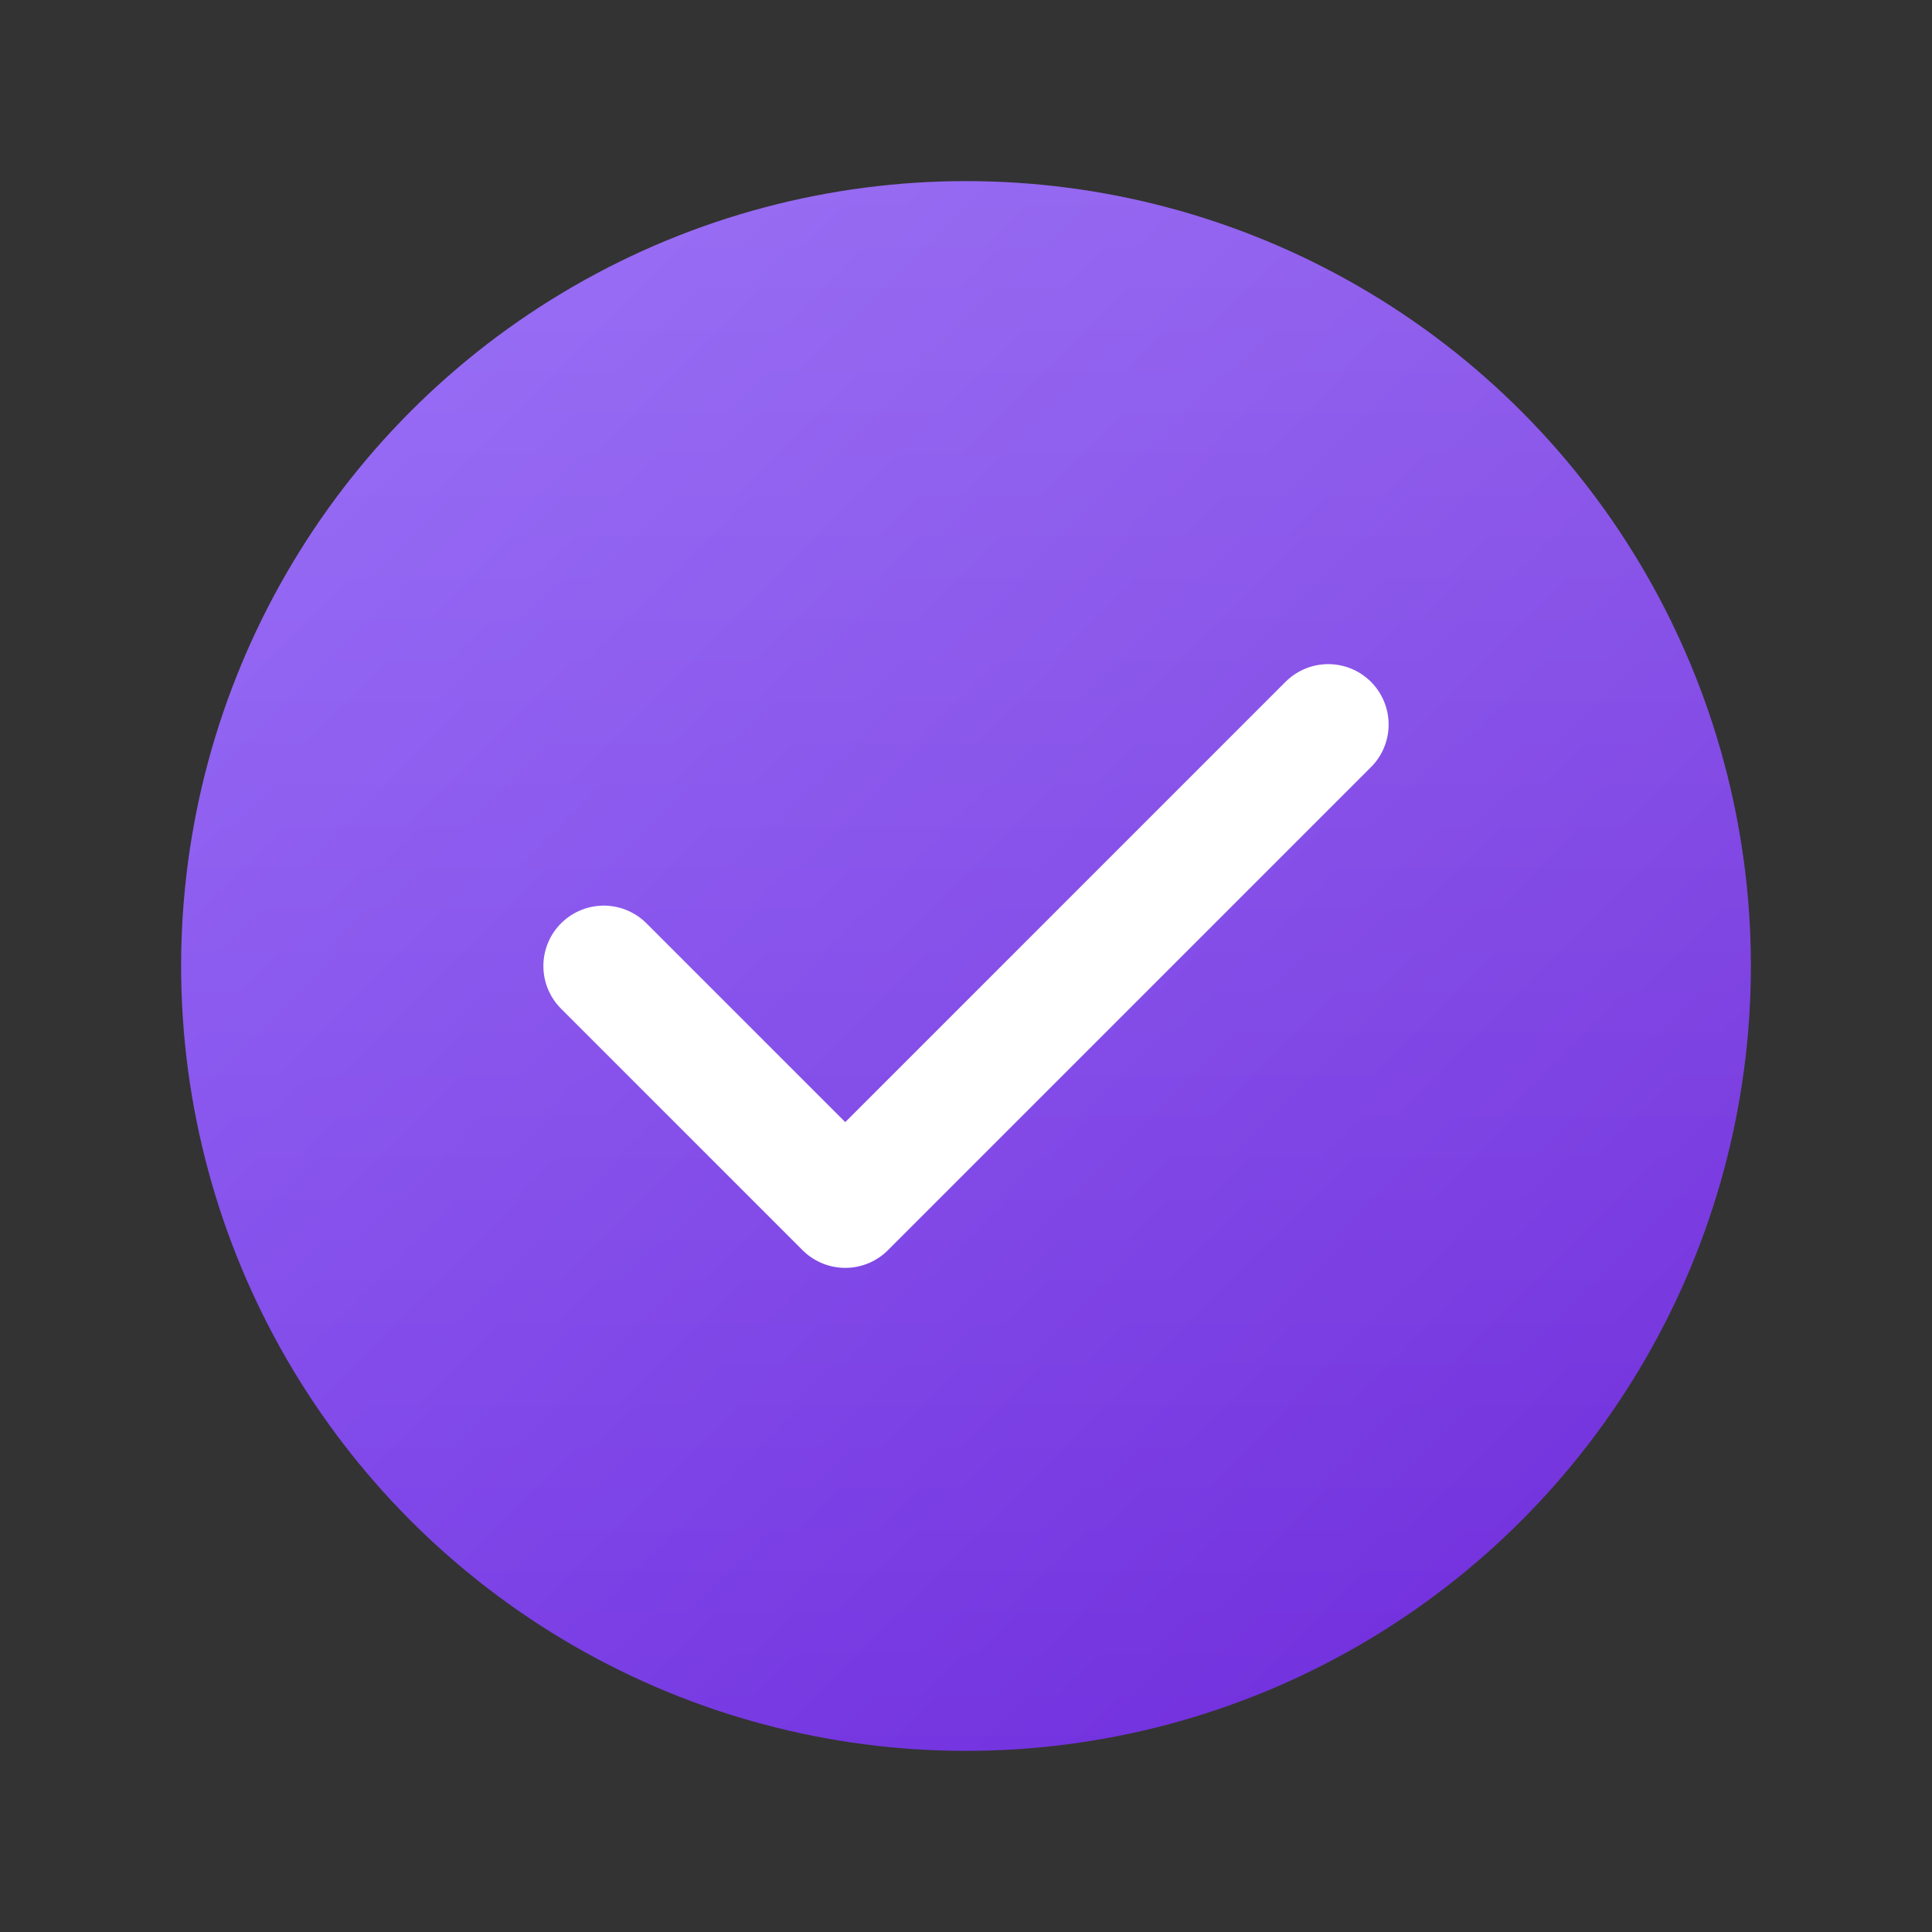 <svg width="64" height="64" viewBox="0 0 64 64" fill="none" xmlns="http://www.w3.org/2000/svg">
  <rect x="0" y="0" width="64" height="64" fill="#333333" stroke="none"/>
  <defs>
    <linearGradient id="checkGradient" x1="0%" y1="0%" x2="100%" y2="100%">
      <stop offset="0%" style="stop-color:#8B5CF6;stop-opacity:1" />
      <stop offset="100%" style="stop-color:#6D28D9;stop-opacity:1" />
    </linearGradient>
    <linearGradient id="checkHighlight" x1="0%" y1="0%" x2="0%" y2="100%">
      <stop offset="0%" style="stop-color:#FFFFFF;stop-opacity:0.3" />
      <stop offset="100%" style="stop-color:#FFFFFF;stop-opacity:0" />
    </linearGradient>
  </defs>

  <!-- Circle background -->
  <circle cx="32" cy="32" r="26"
          fill="url(#checkGradient)"/>

  <!-- Highlight overlay -->
  <circle cx="32" cy="32" r="26"
          fill="url(#checkHighlight)"
          opacity="0.5"/>

  <!-- Checkmark -->
  <path d="M20 32L28 40L44 24"
        stroke="white"
        stroke-width="4"
        stroke-linecap="round"
        stroke-linejoin="round"
        fill="none"/>
</svg>
